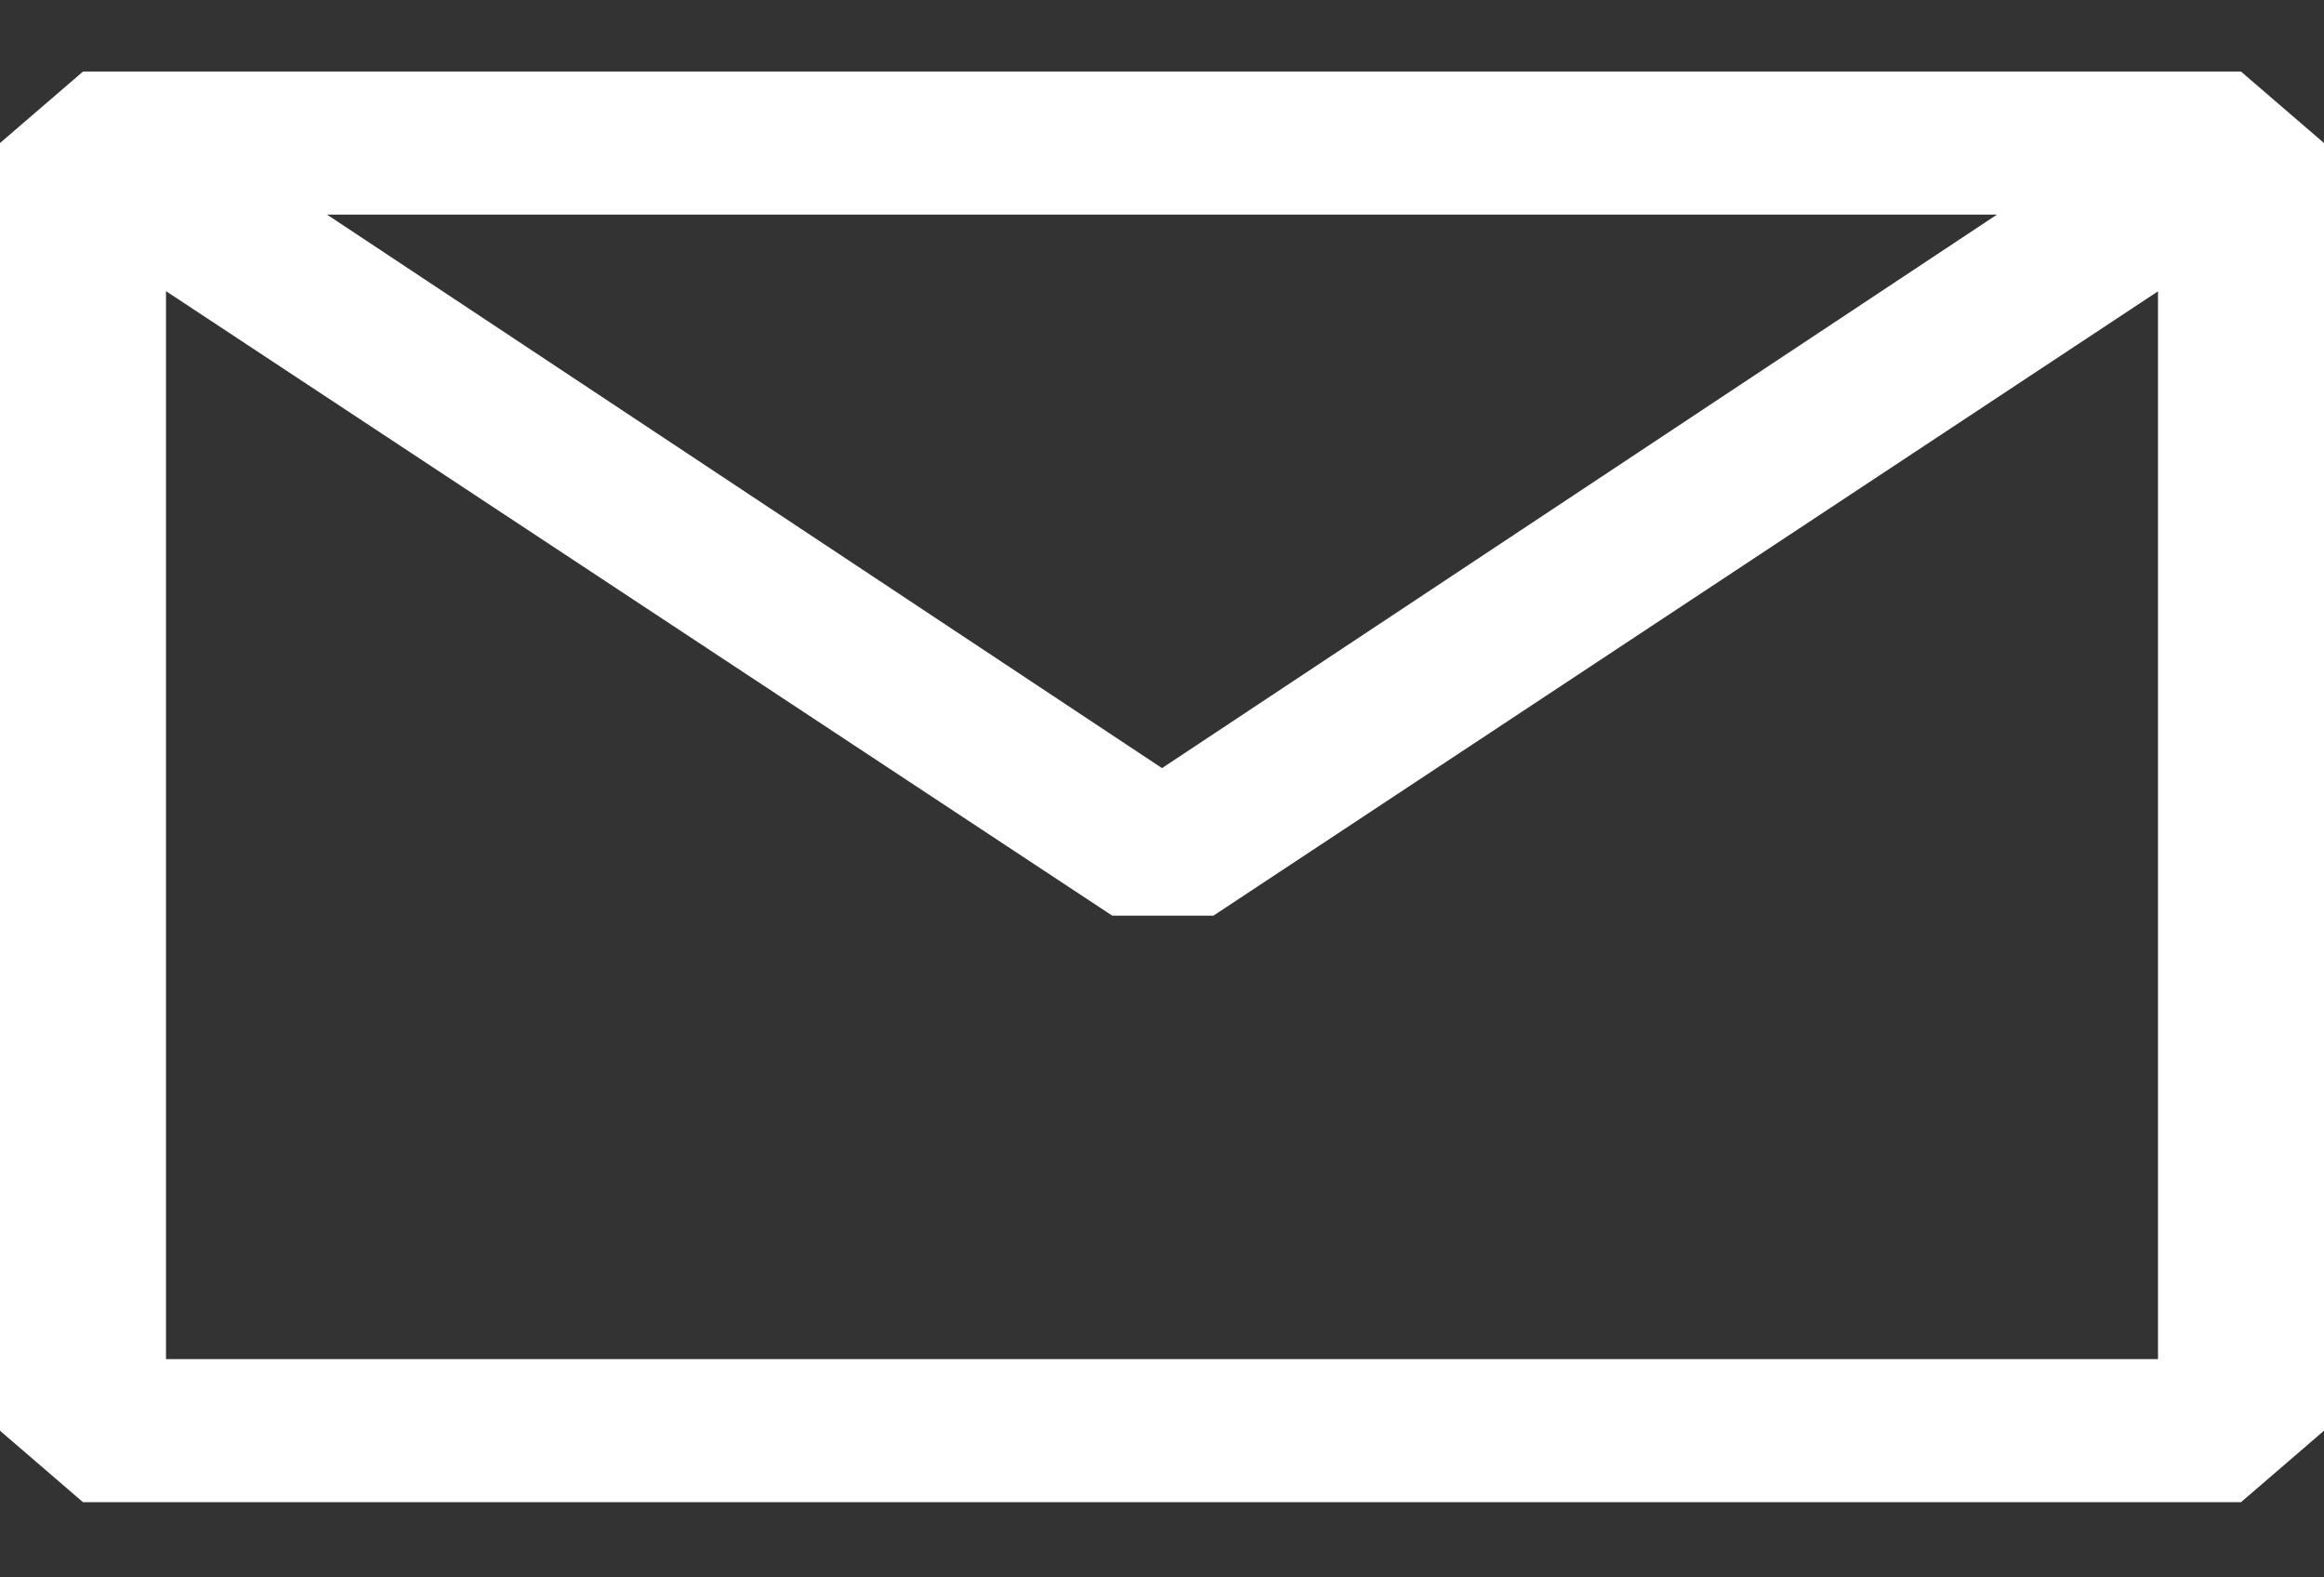 <svg width="28" height="19" viewBox="0 0 28 19" fill="none" xmlns="http://www.w3.org/2000/svg">
<rect x="0" y="0" width="28" height="19" fill="#333333" stroke="none"/>
<path fill-rule="evenodd" clip-rule="evenodd" d="M0 1.723L1 0.862H27L28 1.723V17.233L27 18.094H1L0 17.233V1.723ZM2 3.507V16.371H26V3.509L14.62 11.029H13.4L2 3.507ZM24.06 2.585H3.94L14 9.252L24.06 2.585Z" fill="white"/>
</svg>
